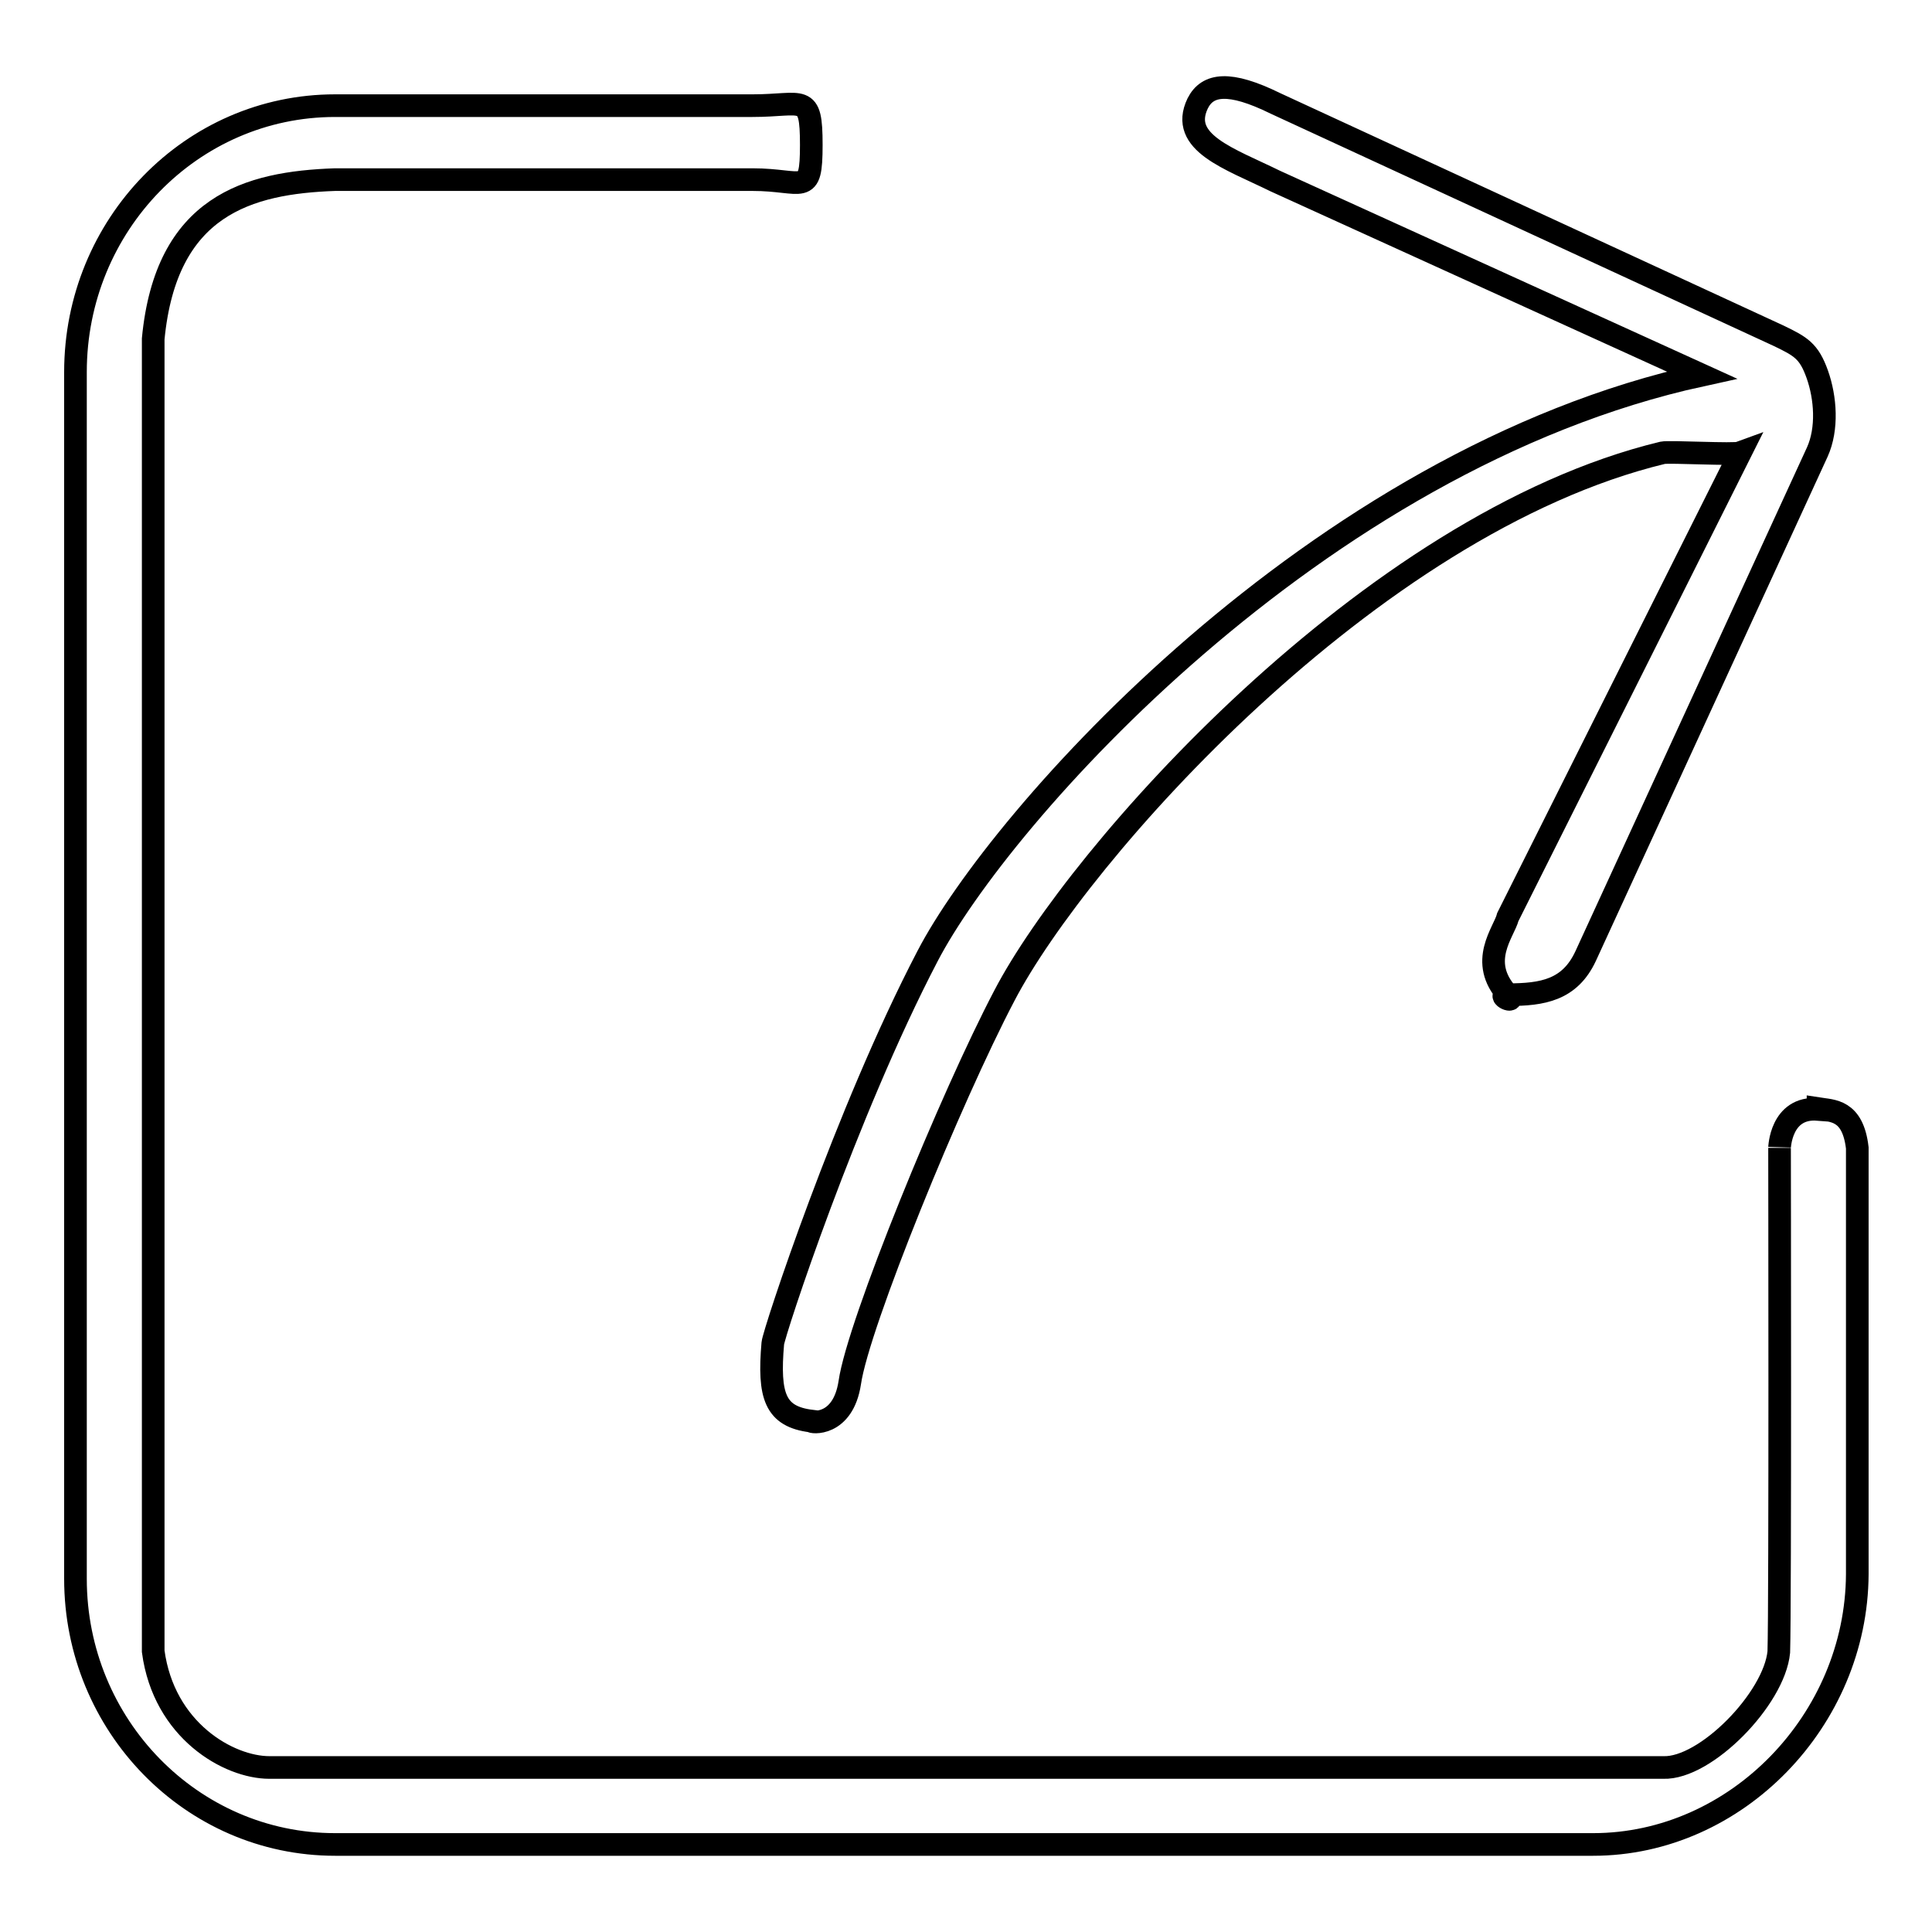<?xml version="1.0" encoding="utf-8"?>
<!-- Svg Vector Icons : http://www.onlinewebfonts.com/icon -->
<!DOCTYPE svg PUBLIC "-//W3C//DTD SVG 1.1//EN" "http://www.w3.org/Graphics/SVG/1.1/DTD/svg11.dtd">
<svg version="1.1" xmlns="http://www.w3.org/2000/svg" xmlns:xlink="http://www.w3.org/1999/xlink" x="0px" y="0px" viewBox="0 0 256 256" enable-background="new 0 0 256 256" xml:space="preserve">
<g><g><path stroke-width="3" fill-opacity="0" stroke="#000000"  d="M211.1,244.4H44.4c-19,0-34.4-15.8-34.4-35.2V49.3C10,29.8,25.4,14,44.4,14h55.3c6.8,0,7.8-1.8,7.8,5.2s-1,4.6-7.8,4.6H44.4C32.9,24.2,22,27.2,20.3,44.9v173.9c1.4,10.5,10,15.4,15.4,15.4h184.7c5.6,0.2,14.7-9.1,15.3-15.3c0.2-6.2,0.1-66.8,0.1-66.8c0,0.1,0.1-5.5,5.1-5.1l0-0.1c1.9,0.3,4.6,0.1,5.2,5.2v56.5C246,227.9,230.1,244.4,211.1,244.4z M210.1,126.7c-2.1,4.5-5.7,5.1-10.3,5.1c-4-4.4-0.5-8.3,0-10.3L230.6,60c-0.8,0.3-9.4-0.2-10.3,0c-38.9,9.4-77.5,53.3-87.2,71.9c-7.1,13.5-19.4,43.6-20.5,51.3c-0.9,5.9-5.2,5.3-5.1,5.1c-4.8-0.6-5.7-3.3-5.1-10.3c0.1-1.3,9.7-30.6,20.5-51.3c9.5-18.3,51.3-65.8,102.6-77L169,24c-6.1-3-12.8-5.1-10.3-10.3c1.3-2.6,4.2-3,10.3,0l66.7,30.8c2.9,1.4,4,2,5.1,5.1c1.1,3.1,1.4,7.2,0,10.3L210.1,126.7z M199.8,131.8C201.1,133.2,198.1,131.8,199.8,131.8z"/></g></g>
</svg>